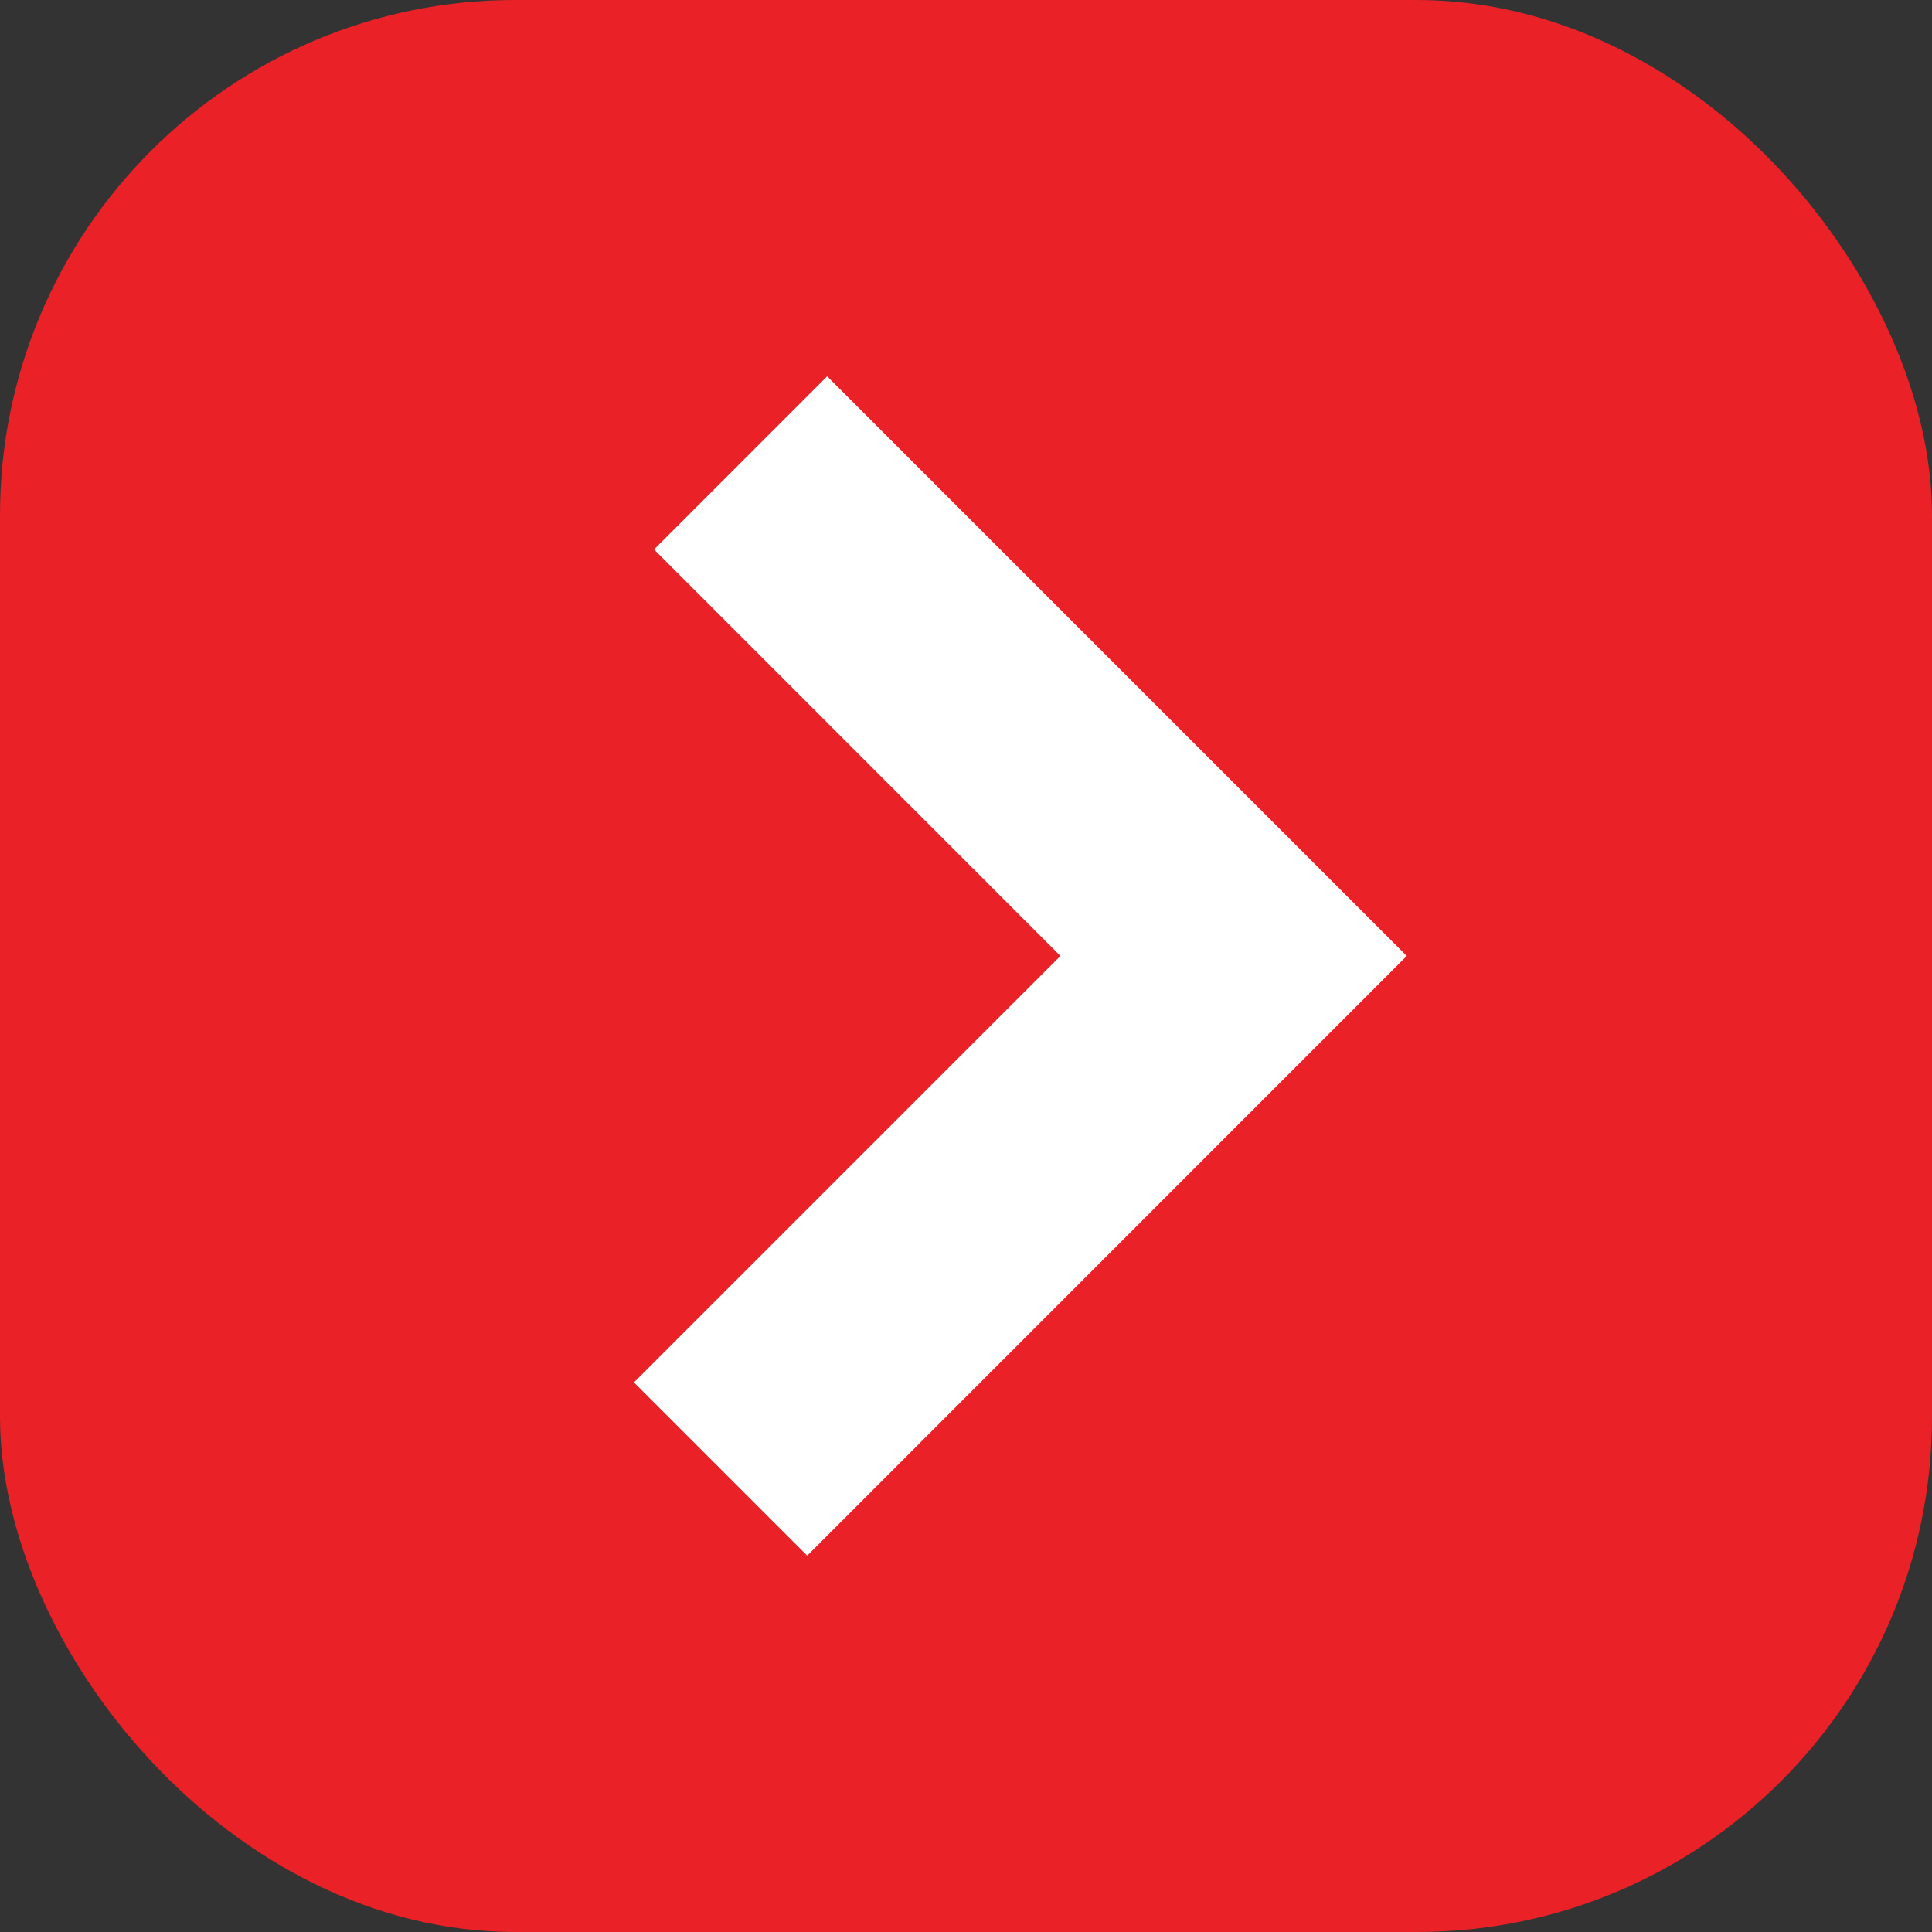 <?xml version="1.0" encoding="UTF-8"?>
<svg width="15px" height="15px" viewBox="0 0 15 15" version="1.1" xmlns="http://www.w3.org/2000/svg" xmlns:xlink="http://www.w3.org/1999/xlink">
    <rect x="0" y="0" width="15" height="15" fill="#333333" stroke="none"/>
    <!-- Generator: Sketch 63.1 (92452) - https://sketch.com -->
    <title>Group 7</title>
    <desc>Created with Sketch.</desc>
    <g id="Designs" stroke="none" stroke-width="1" fill="none" fill-rule="evenodd">
        <g id="Desktop/Home" transform="translate(-395, -3011)">
            <g id="Group-10" transform="translate(220, 2853)">
                <g id="Group-7" transform="translate(175, 158)">
                    <rect id="Rectangle-Copy-18" fill="#EA2127" x="0" y="0" width="15" height="15" rx="4"></rect>
                    <g id="Icon/Arrow" transform="translate(5, 3)" fill="#FFFFFF">
                        <path d="M1.422,-0.078 L5.922,4.422 L1.267,9.078 L-0.078,7.733 L3.233,4.422 L0.078,1.266 L1.422,-0.078 Z" id="Combined-Shape"></path>
                    </g>
                </g>
            </g>
        </g>
    </g>
</svg>